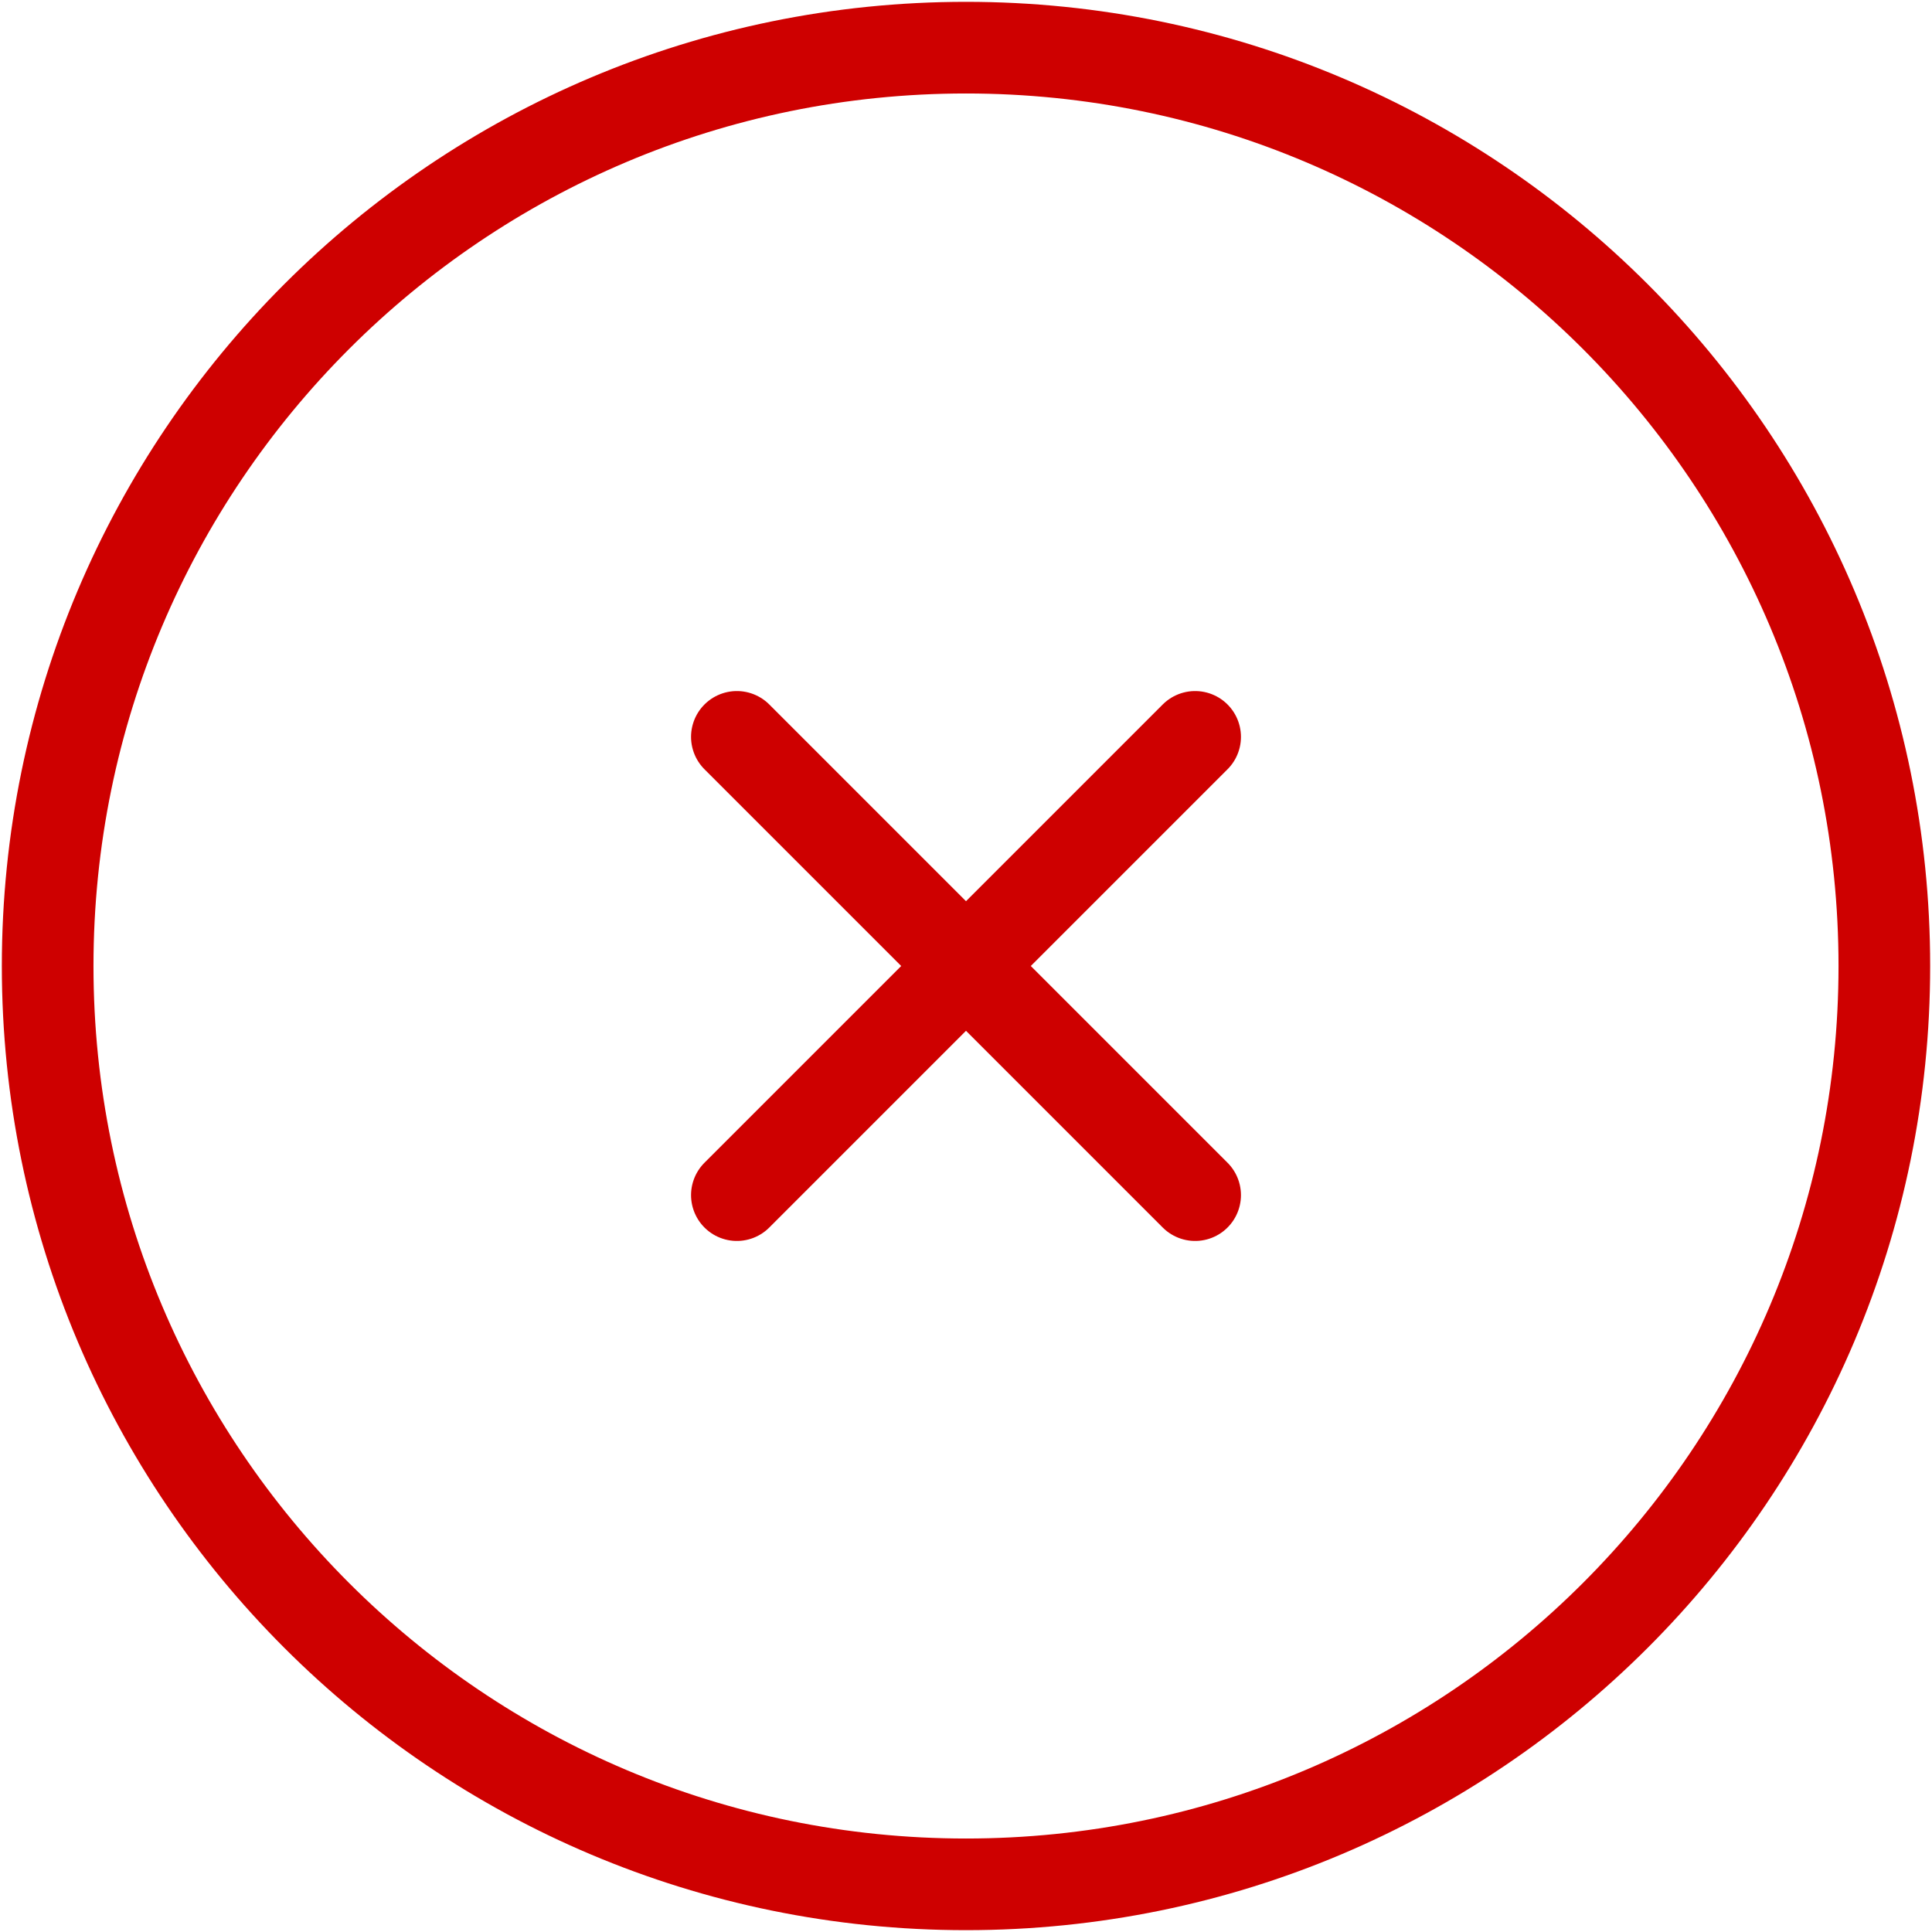 <svg width="527" height="527" viewBox="0 0 527 527" fill="none" xmlns="http://www.w3.org/2000/svg">
<path d="M263.5 514C401.847 514 514 401.847 514 263.5C514 125.153 401.847 13 263.5 13C125.153 13 13 125.153 13 263.5C13 401.847 125.153 514 263.5 514Z" stroke="#CE0000" stroke-width="25"/>
<path d="M326 201.001L201.001 326M201 201L326 326" stroke="#CE0000" stroke-width="25" stroke-linecap="round"/>
</svg>
